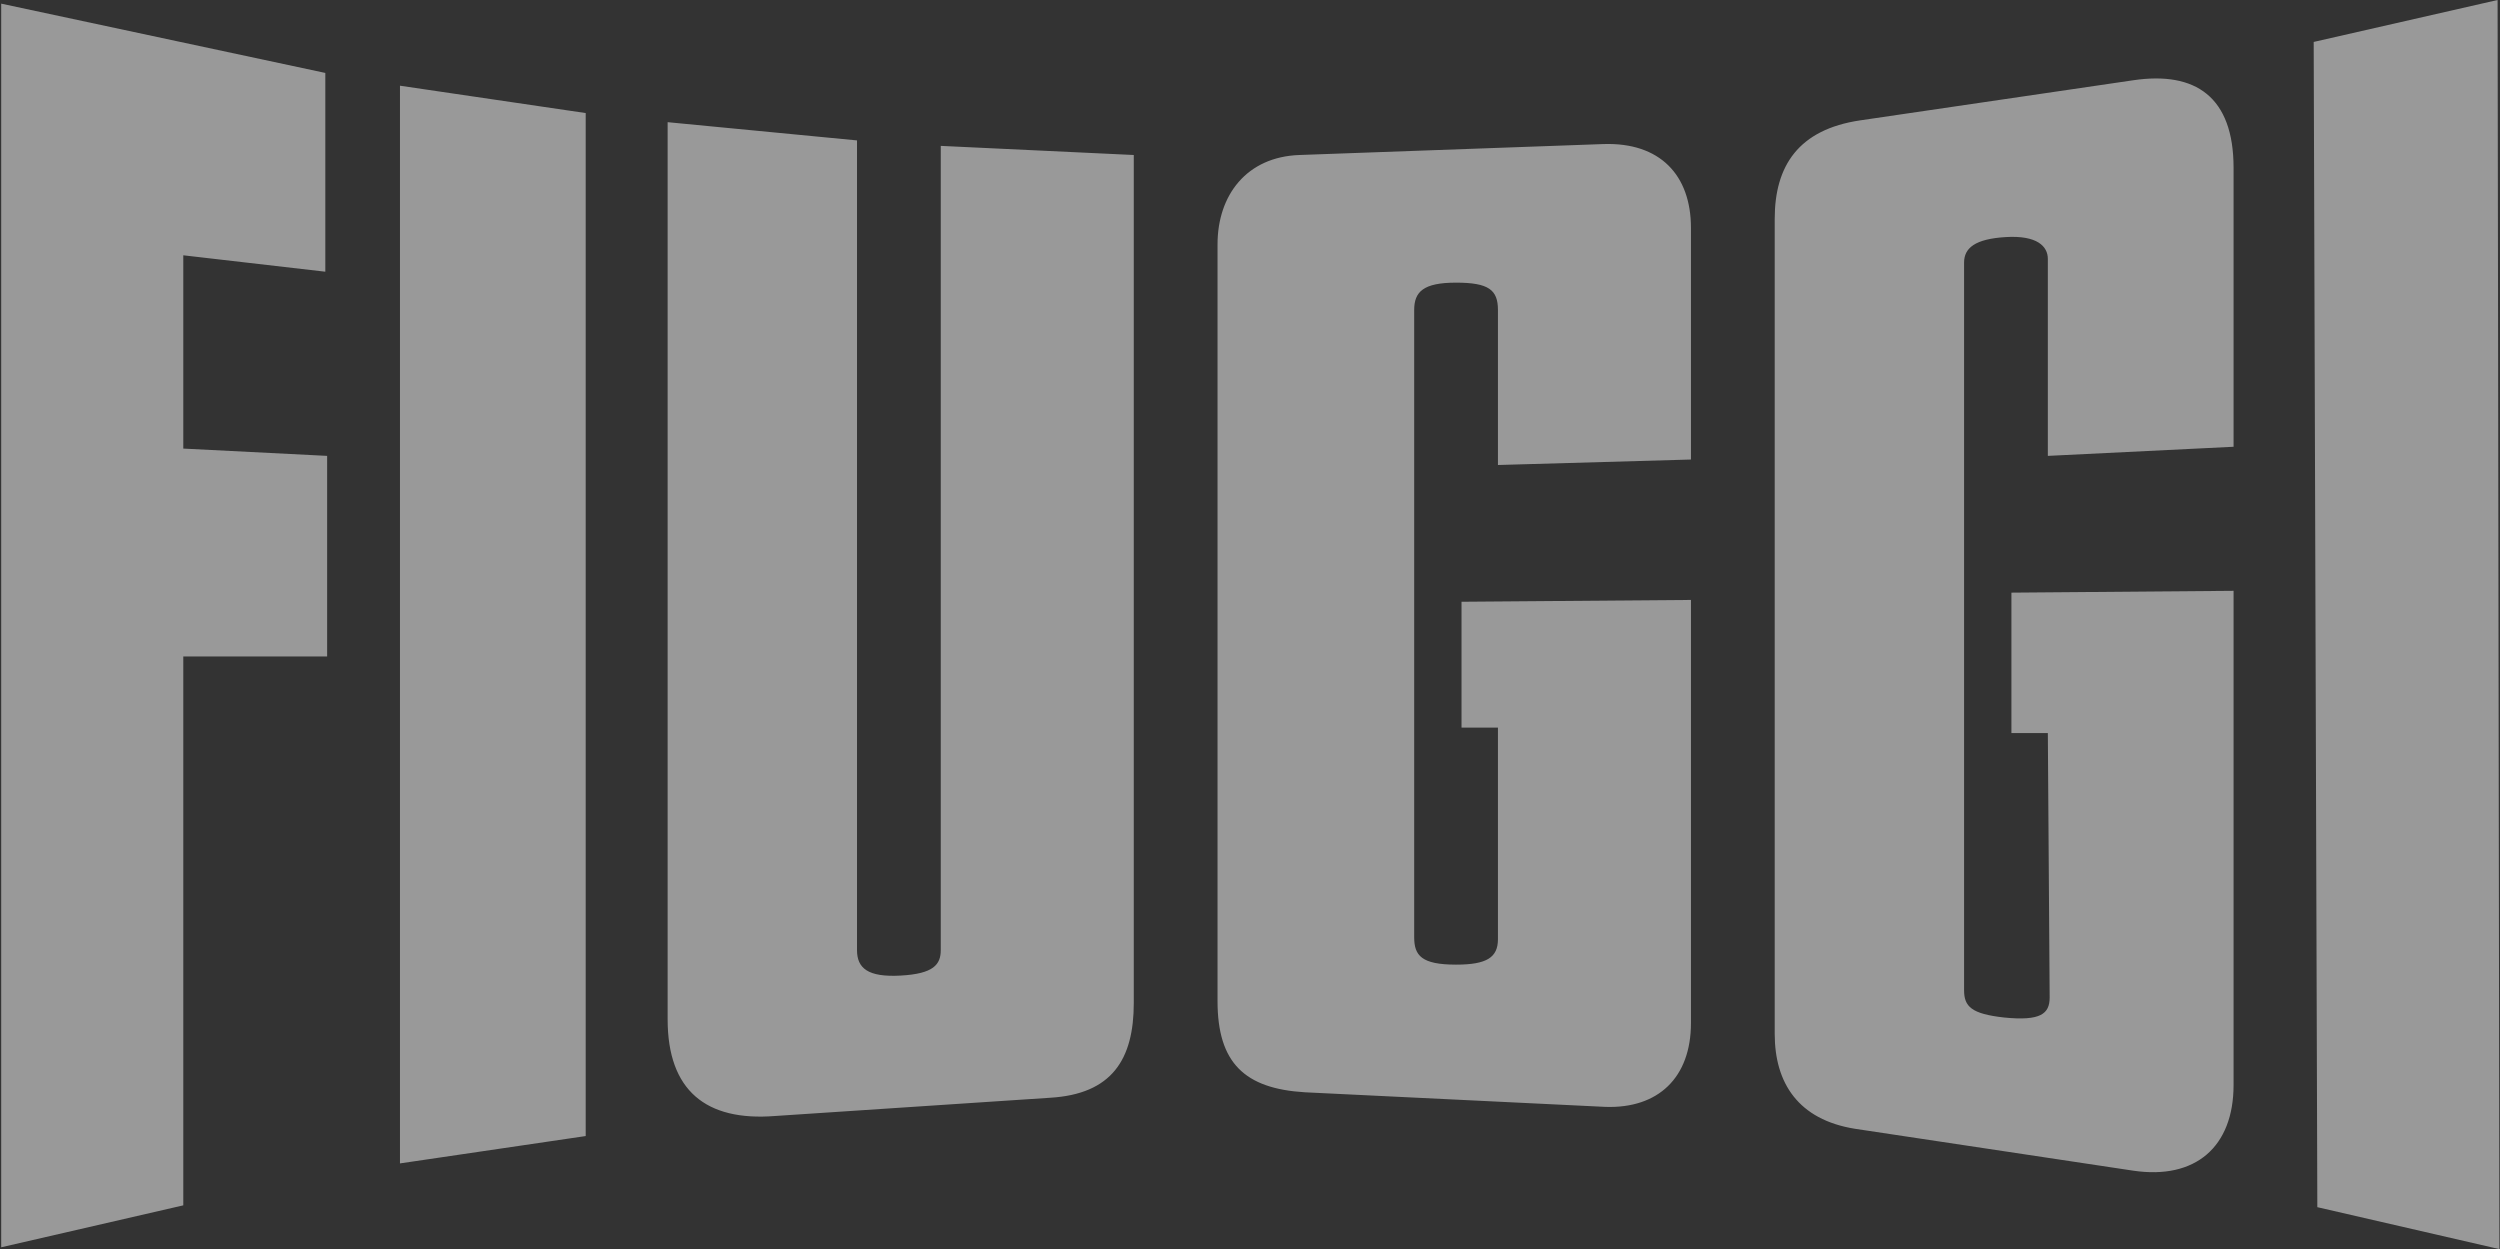 <svg width="1401" height="700" viewBox="0 0 1401 700" fill="none" xmlns="http://www.w3.org/2000/svg">
    <rect x="0" y="0" width="1401" height="700" fill="#333333" stroke="none"/>
    <path opacity="0.5" d="M947.613 573.285V336.204L819.041 337.226V407.737H839.449V526.277C839.449 536.496 833.327 540.584 815.98 540.584C796.592 540.584 792.511 535.474 792.511 525.255V173.723C792.511 163.504 797.613 158.394 815.98 158.394C834.347 158.394 839.449 162.482 839.449 173.723V260.584L947.613 257.518V127.737C947.613 98.102 930.266 79.708 898.633 80.73L728.225 86.861C698.633 87.883 682.307 109.343 682.307 136.934V561.022C682.307 595.766 697.613 610.073 731.286 612.117L899.653 620.292C929.245 621.314 947.613 603.941 947.613 573.285ZM1251.69 250.365V94.015C1251.69 54.161 1230.27 39.854 1195.57 44.964L1042.51 67.445C1007.82 72.555 994.551 92.993 994.551 122.628V579.416C994.551 607.007 1007.82 627.445 1039.45 632.555L1195.57 656.058C1230.27 661.168 1251.69 642.774 1251.69 608.029V331.095L1127.2 332.117V410.803H1147.61L1148.63 558.978C1148.63 568.175 1143.53 572.263 1123.12 570.219C1104.76 568.175 1100.67 564.088 1100.67 554.89V147.153C1100.67 138.978 1106.8 133.869 1124.14 132.847C1141.49 131.825 1147.61 137.956 1147.61 145.109V255.474L1251.69 250.365ZM635.368 562.044V86.861L527.205 81.752V532.409C527.205 540.584 523.123 545.693 504.756 546.715C486.388 547.737 480.266 542.628 480.266 532.409V78.686L374.143 68.467V571.241C374.143 611.095 395.572 628.467 434.347 625.401L588.429 615.183C623.123 613.139 635.368 593.722 635.368 562.044ZM328.225 636.642V63.358L224.143 48.029V651.971L328.225 636.642ZM1400.67 700L1399.65 0L1296.59 23.504L1298.63 676.496L1400.67 700ZM102.715 675.474V367.883H183.327V255.474L102.715 251.387V143.066L182.307 152.263V40.876L0.674 2.044V698.978L102.715 675.474Z" fill="white"/>
</svg>
